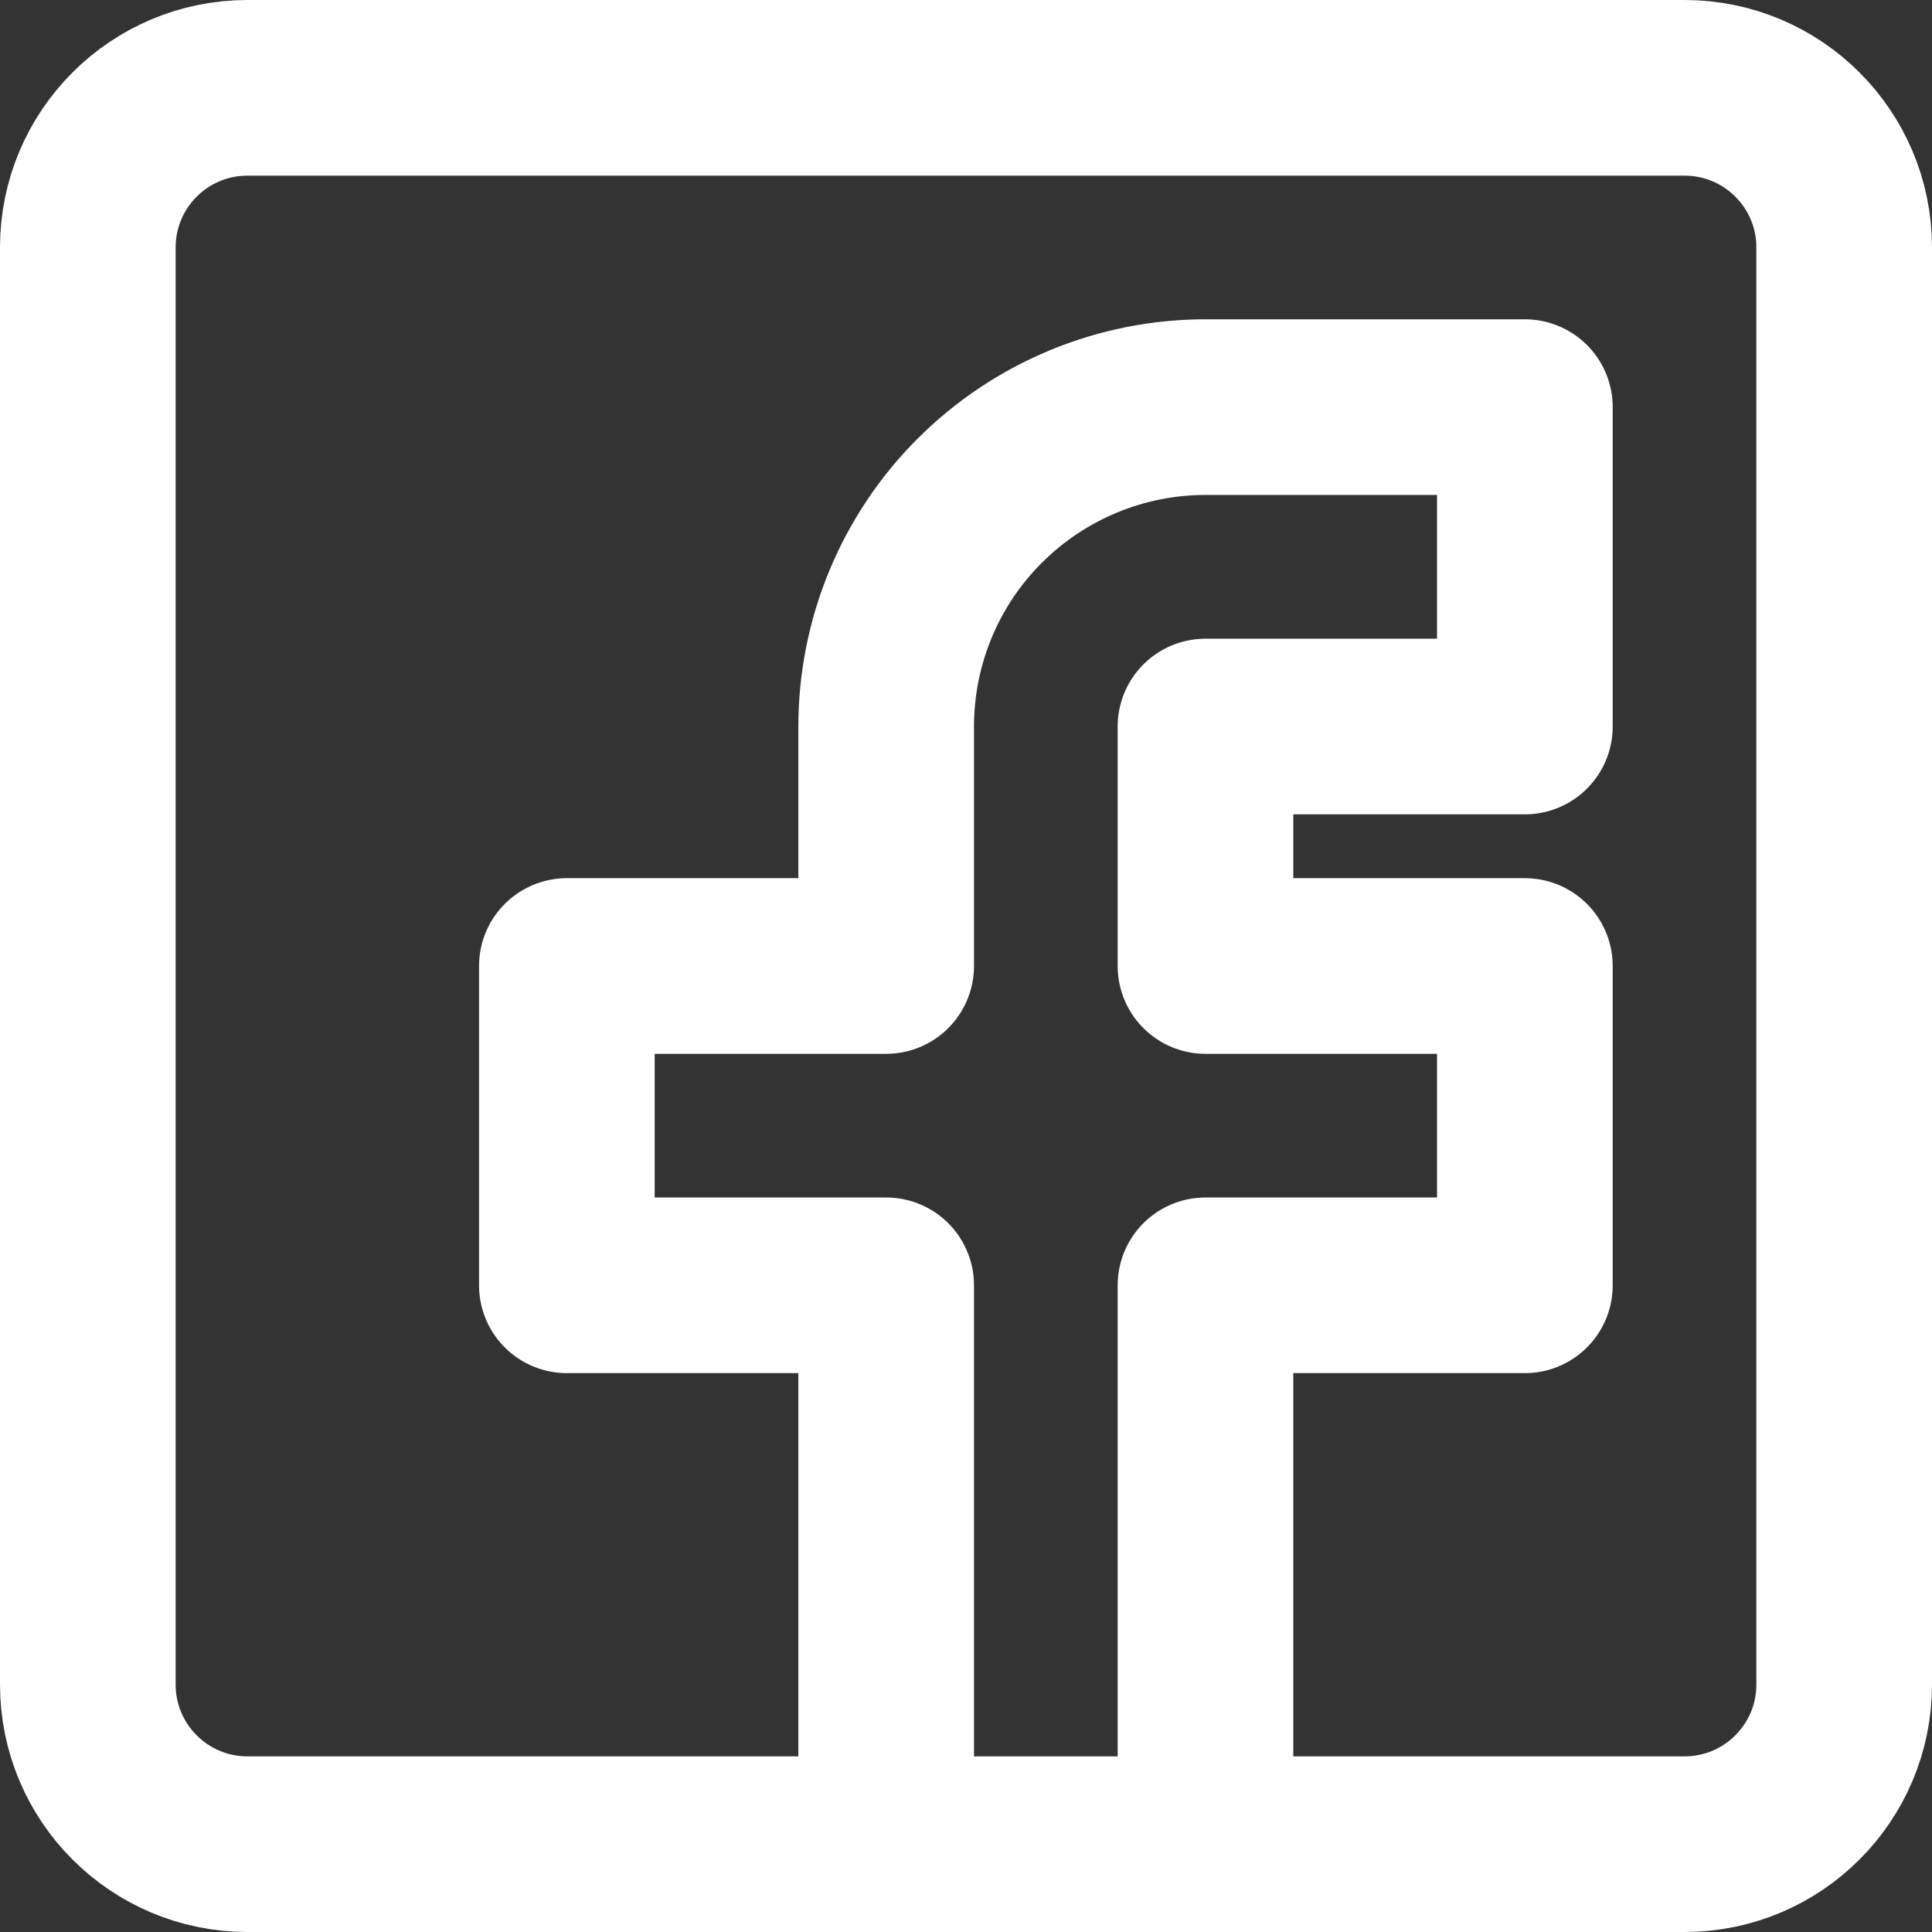 <svg width="22" height="22" viewBox="0 0 22 22" fill="none" xmlns="http://www.w3.org/2000/svg">
<rect x="0" y="0" width="22" height="22" fill="#333333" stroke="none"/>
<path d="M19.182 1H2.818C1.814 1 1 1.814 1 2.818V19.182C1 20.186 1.814 21 2.818 21H19.182C20.186 21 21 20.186 21 19.182V2.818C21 1.814 20.186 1 19.182 1Z" stroke="white" stroke-width="2" stroke-linecap="round" stroke-linejoin="round"/>
<path d="M10.091 21V14.636H6.455V11H10.091V8.273C10.091 7.308 10.474 6.383 11.156 5.702C11.838 5.02 12.763 4.636 13.727 4.636H17.364V8.273H13.727V11H17.364V14.636H13.727V21" stroke="white" stroke-width="2" stroke-linecap="round" stroke-linejoin="round"/>
</svg>
